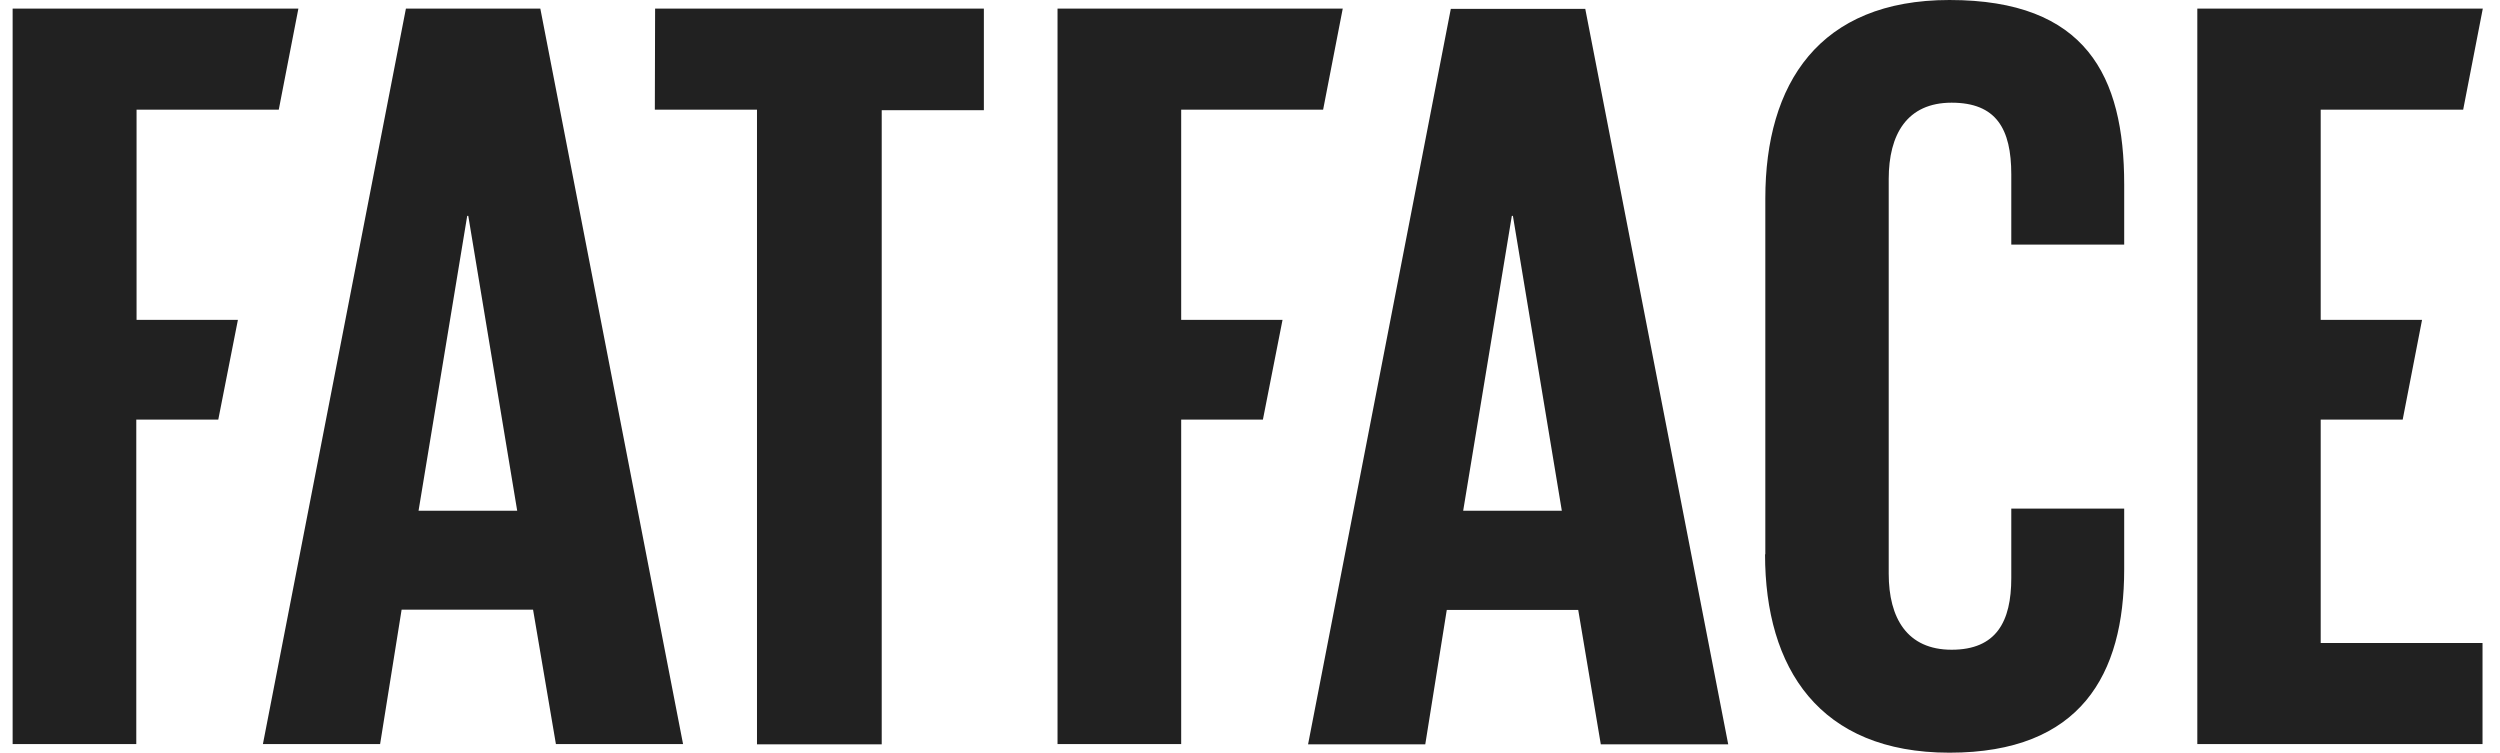 <?xml version="1.0" encoding="UTF-8"?>
<svg xmlns="http://www.w3.org/2000/svg" width="93" height="28" fill="none">
  <path fill="#212121" d="M20.1.32h-5L9.78 27.68h4.36l.8-5h4.89l.85 5h4.73L20.1.32ZM15.57 19l1.81-10.97h.04L19.24 19h-3.67Zm-7.45-3.39H5.07v12.07H.47V.32H11.1l-.73 3.76H5.08v7.82h3.77l-.73 3.71ZM24.37.32H36.6V4.1h-3.8v23.59h-4.64V4.08h-3.8l.01-3.76Zm41.3 20.3V7.38c0-4.27 2-7.38 6.85-7.38 5.08 0 6.5 2.82 6.5 6.86V9.1h-4.2V6.49c0-1.7-.56-2.67-2.22-2.67-1.66 0-2.34 1.18-2.34 2.84v14.68c0 1.66.69 2.83 2.34 2.83 1.66 0 2.22-1.04 2.22-2.67v-2.58h4.2v2.26c0 3.92-1.62 6.82-6.5 6.82-4.84 0-6.86-3.14-6.86-7.38Zm20.66 3.3h6.02v3.76H81.74V.32h10.62l-.73 3.76h-5.3v7.82h3.77l-.72 3.71h-3.05v8.32ZM58.97.33h-5l-5.31 27.36h4.36l.8-5h4.89l.84 5h4.74L58.97.32ZM54.43 19l1.81-10.97h.04L58.1 19h-3.67Zm-7.45-3.39h-3.04v12.07h-4.6V.32h10.61l-.73 3.76h-5.28v7.82h3.77l-.73 3.71Z"></path>
</svg>
